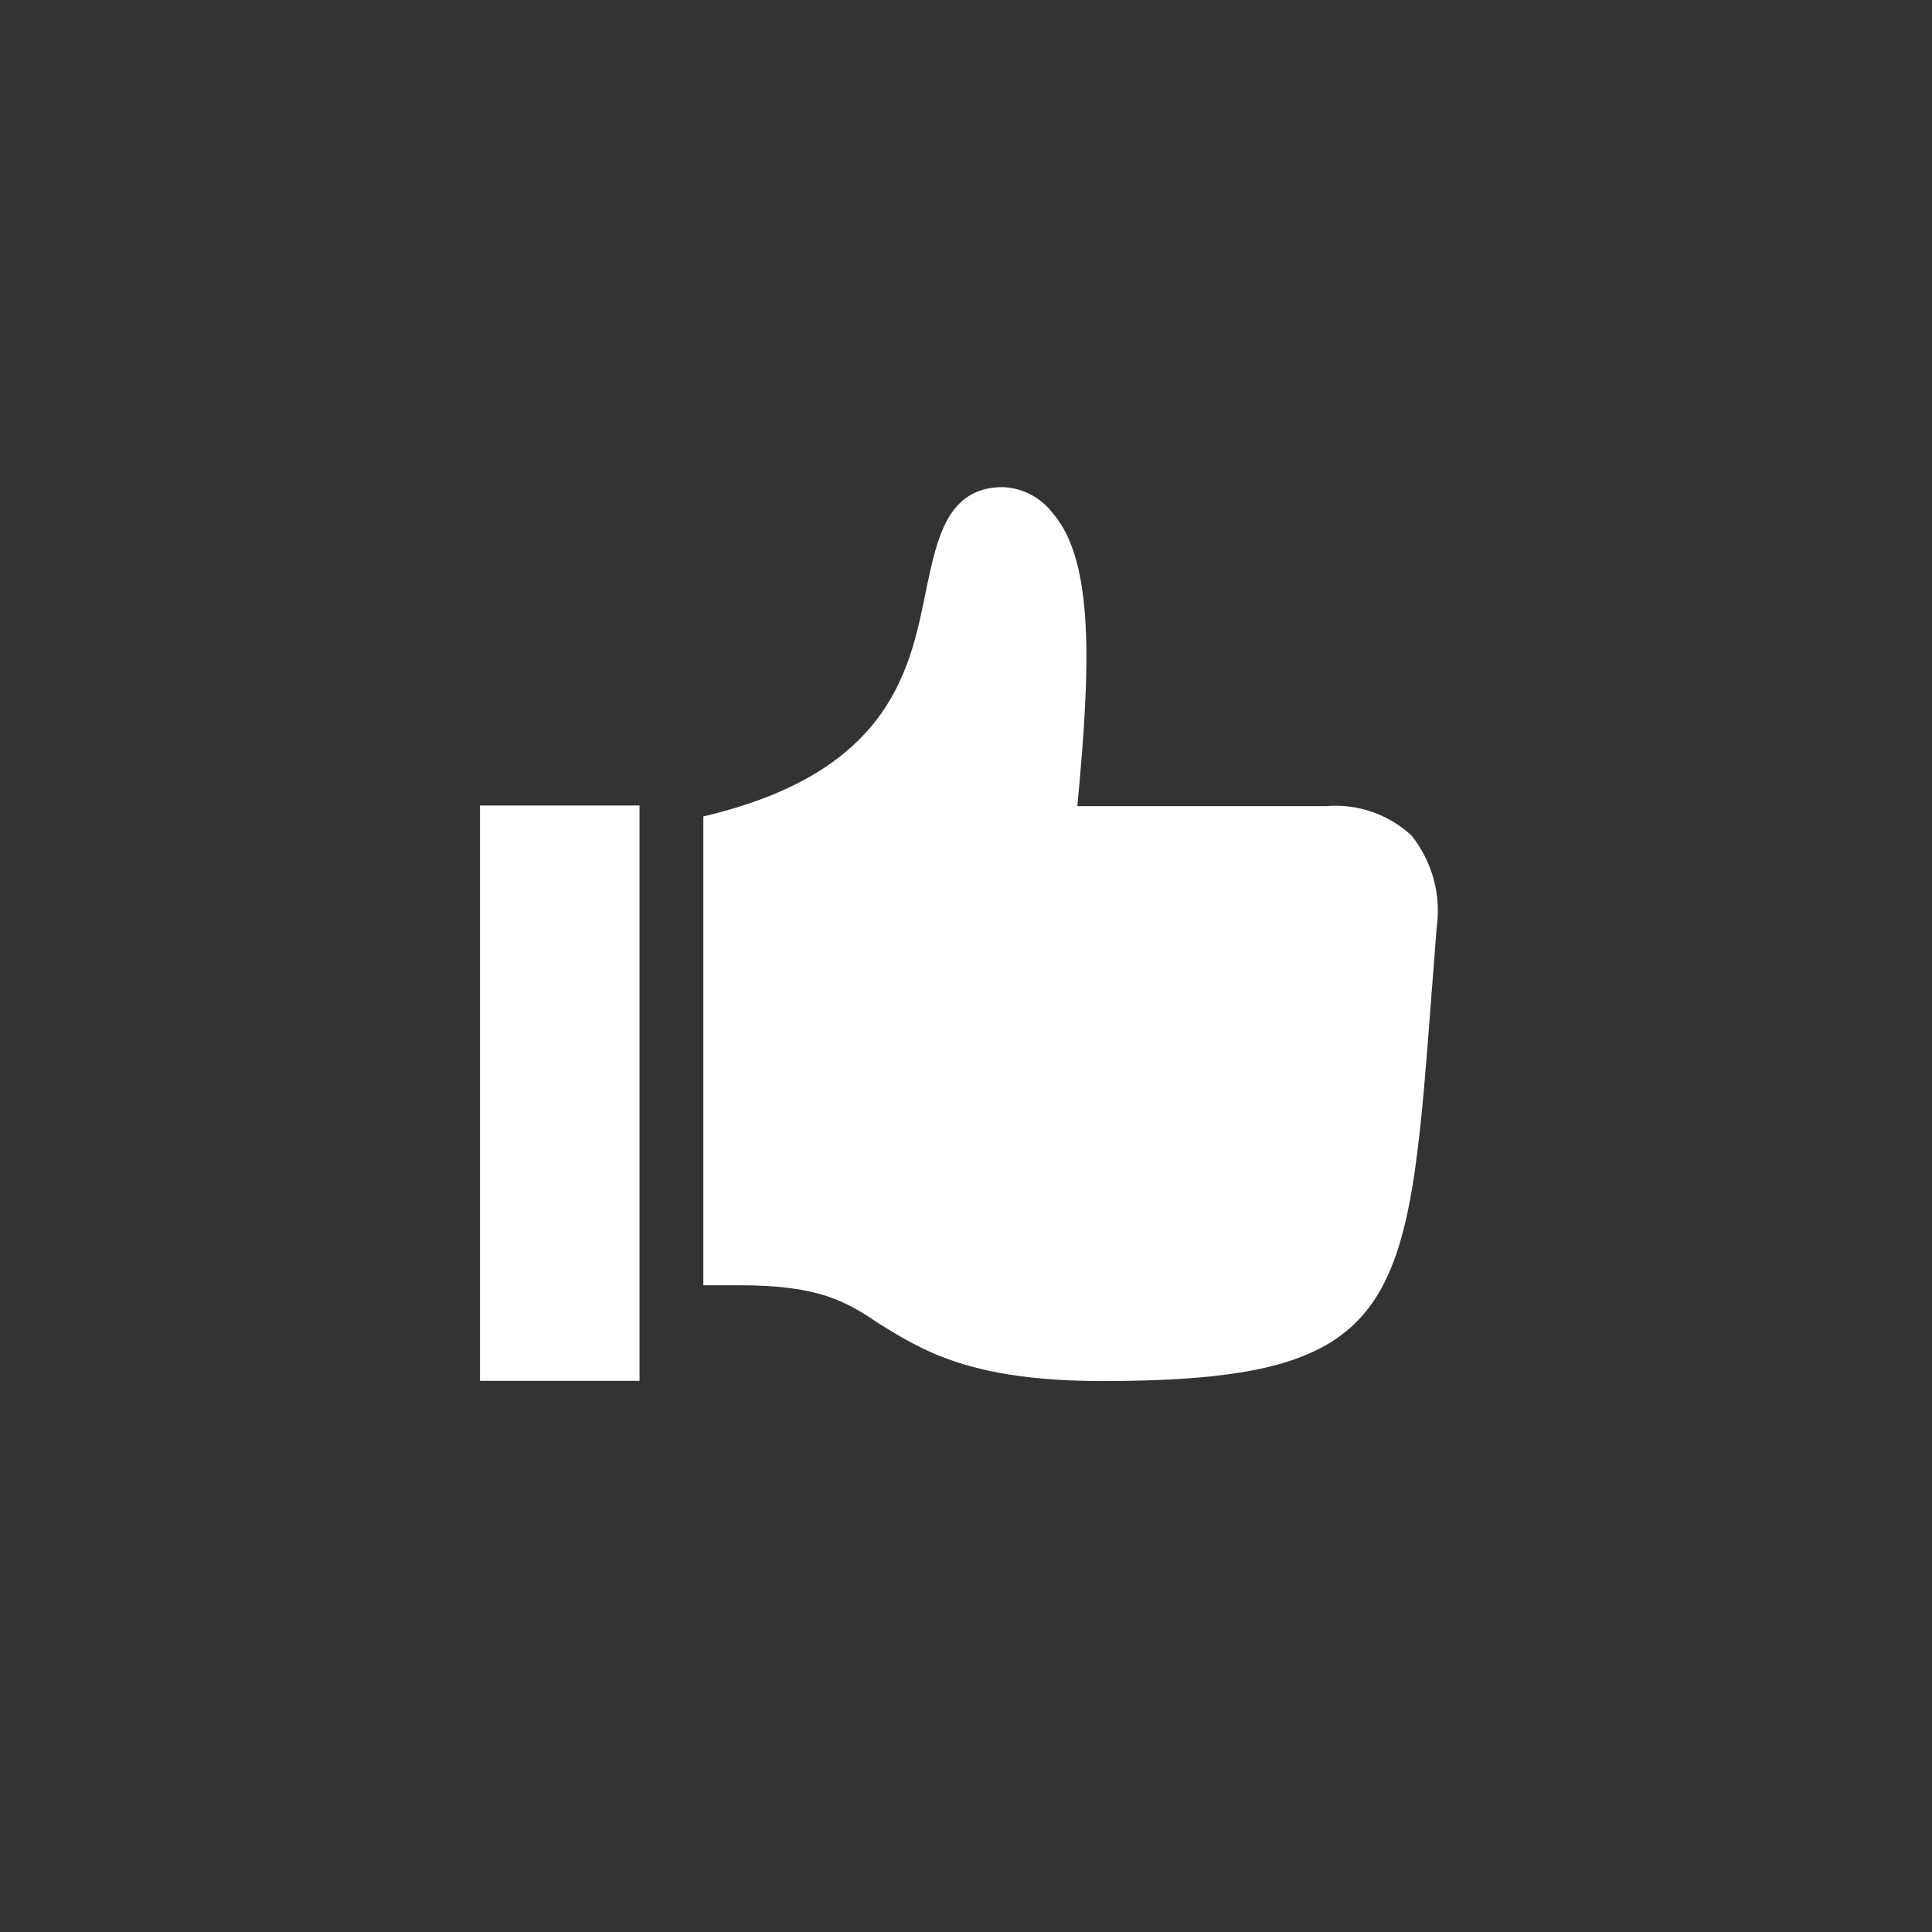 <svg xmlns="http://www.w3.org/2000/svg" xmlns:xlink="http://www.w3.org/1999/xlink" width="40" height="40" viewBox="0 0 40 40">
  <rect x="0" y="0" width="40" height="40" fill="#333333" stroke="none"/>
  <defs>
    <path id="icon_feedback_up-default-a" d="M23.22,10.294 C22.742,9.855 22.103,9.636 21.458,9.69 L16.305,9.69 C16.578,6.82 16.662,4.62 15.794,3.622 C15.545,3.296 15.166,3.1 14.759,3.085 C13.605,3.085 13.398,4.181 13.191,5.134 C12.856,6.767 12.526,8.972 8.562,9.903 L8.562,19.61 L9.311,19.61 C10.94,19.61 11.513,19.938 12.191,20.4 C13.072,20.937 14.05,21.593 16.825,21.593 C23.035,21.593 23.145,20.072 23.634,13.639 L23.744,12.215 C23.843,11.529 23.653,10.832 23.22,10.294 Z M7.241,9.677 L3.938,9.677 L3.938,21.589 L7.241,21.589 L7.241,9.677 Z"/>
  </defs>
  <g fill="none" fill-rule="evenodd" transform="translate(6 7)">
    <use fill="#FFF" fill-rule="nonzero" xlink:href="#icon_feedback_up-default-a"/>
  </g>
</svg>

